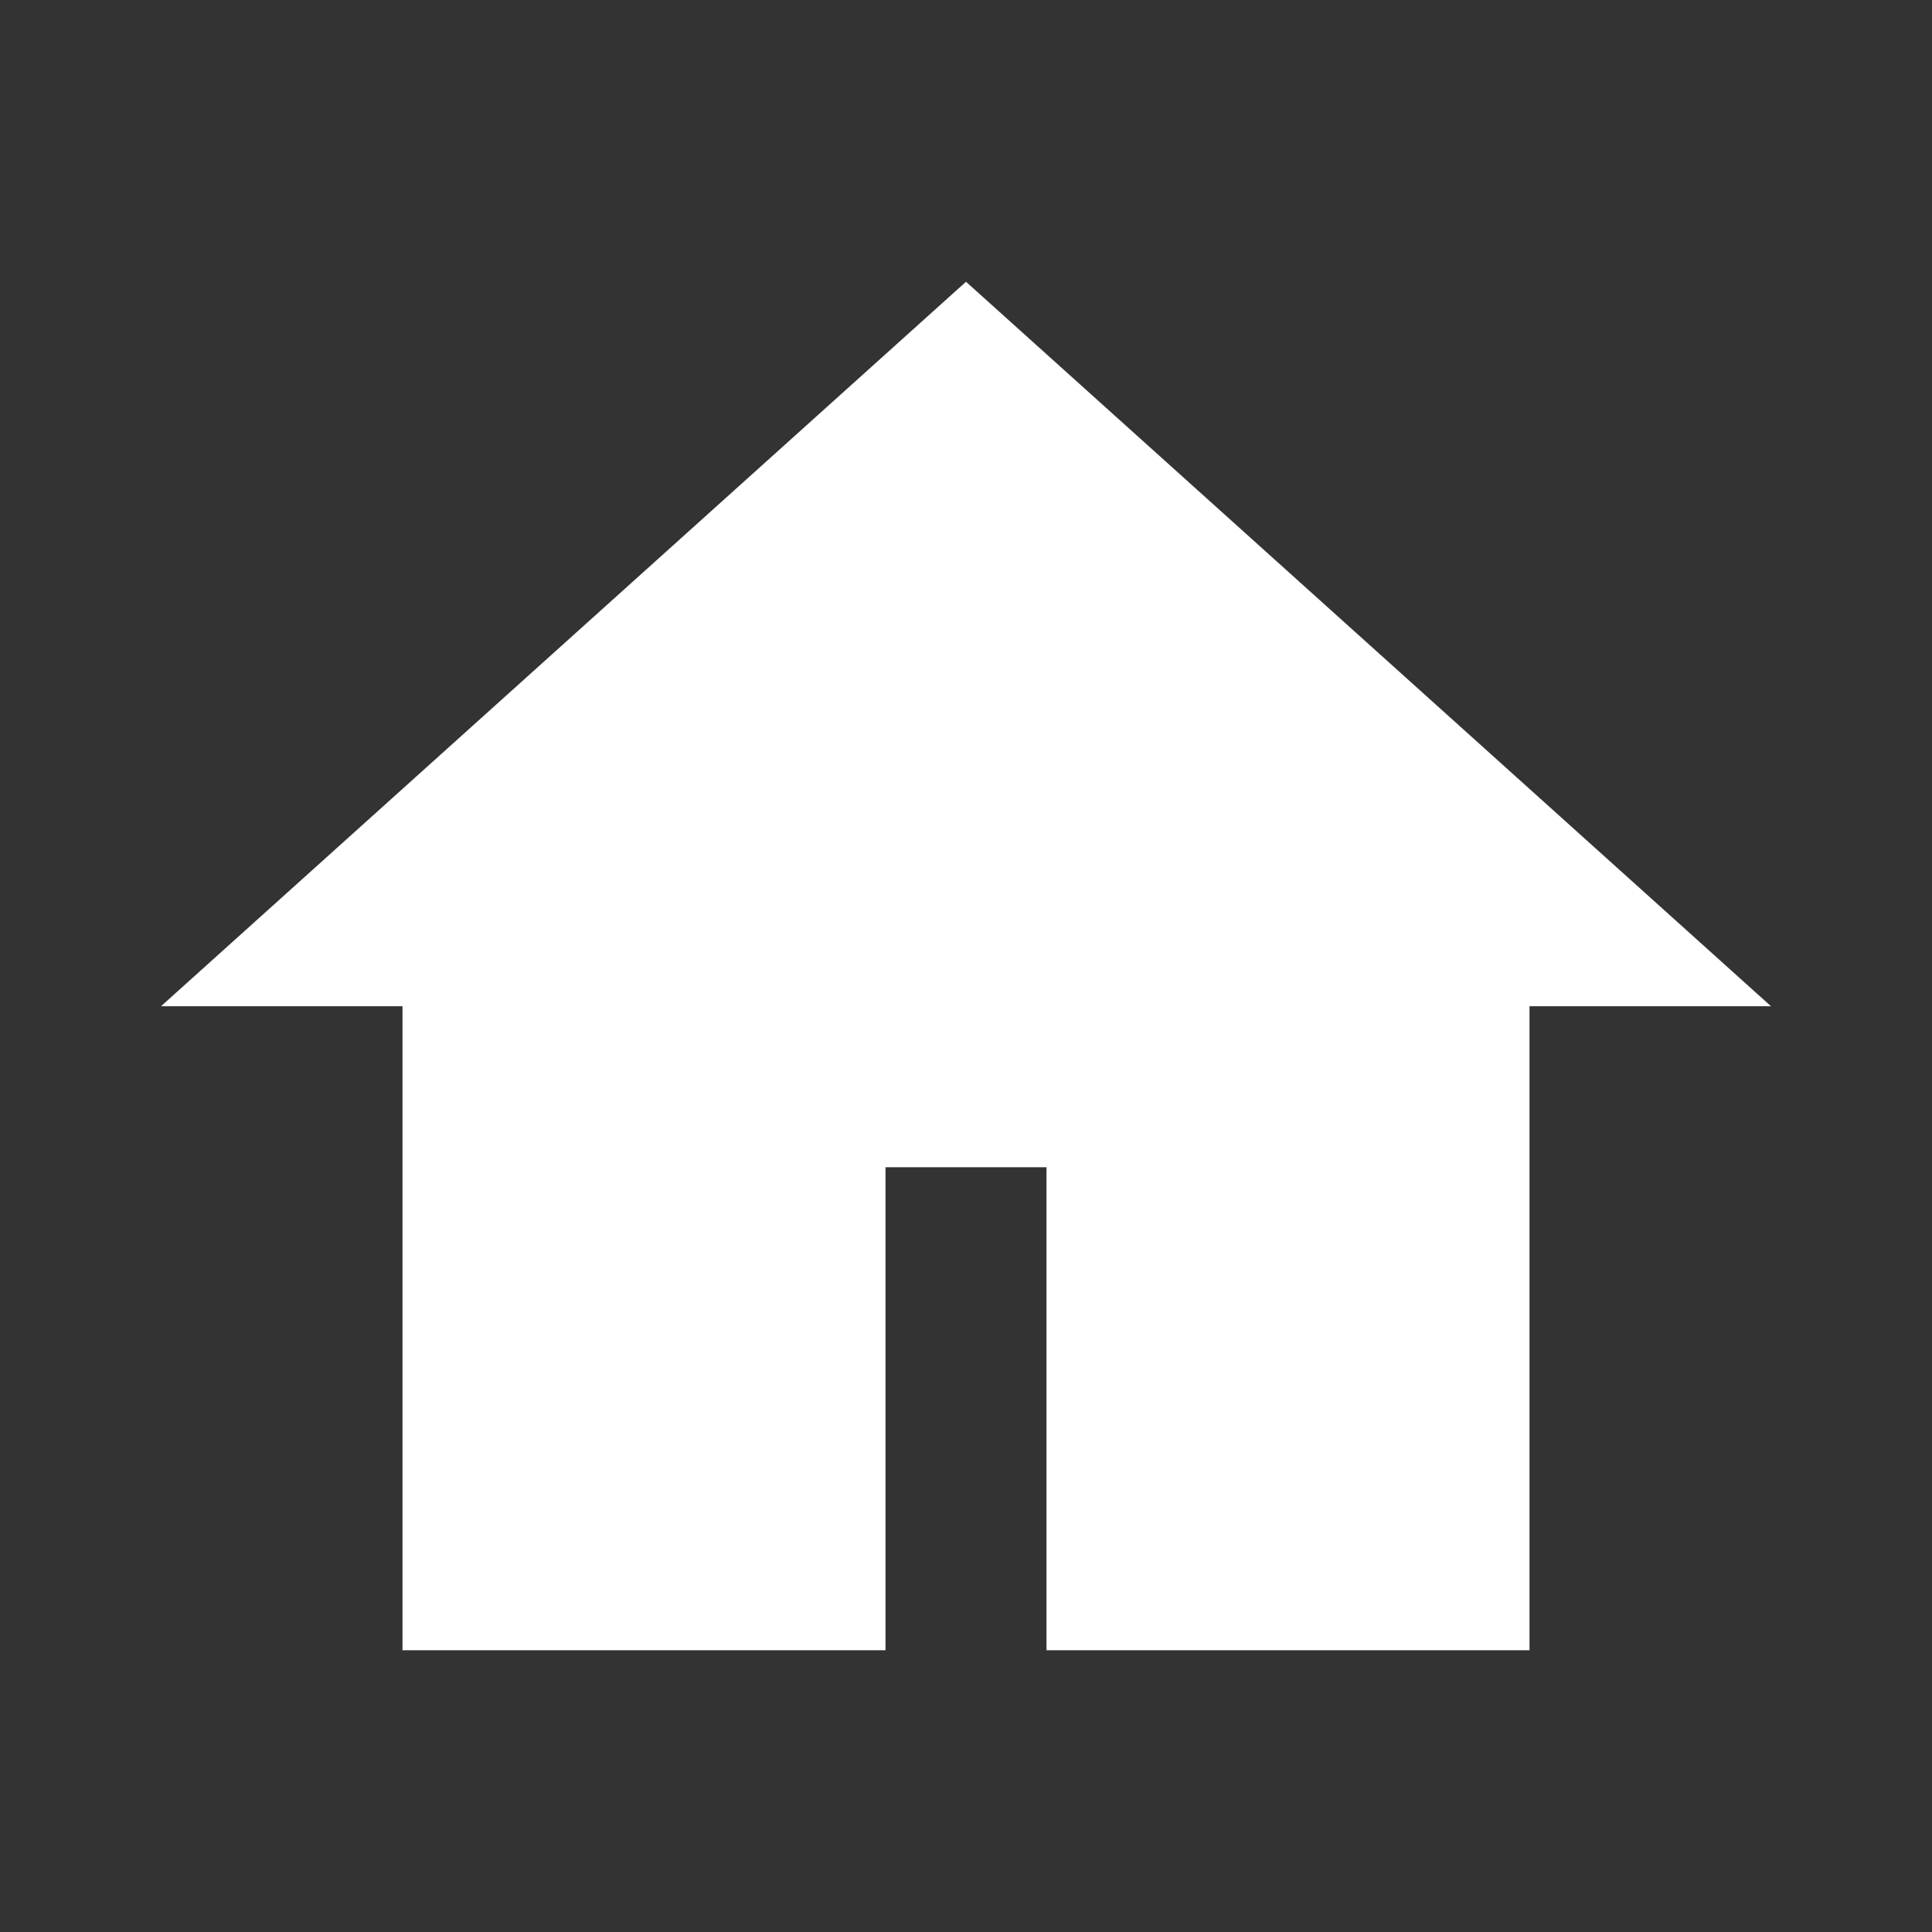 <svg width="24" height="24" viewBox="0 0 24 24" fill="none" xmlns="http://www.w3.org/2000/svg">
<rect x="0" y="0" width="24" height="24" fill="#333333" stroke="none"/>
<path d="M12 3.5L2 12.5H5V20.5H11V14.5H13V20.5H19V12.5H22L12 3.5Z" fill="white"/>
</svg>
